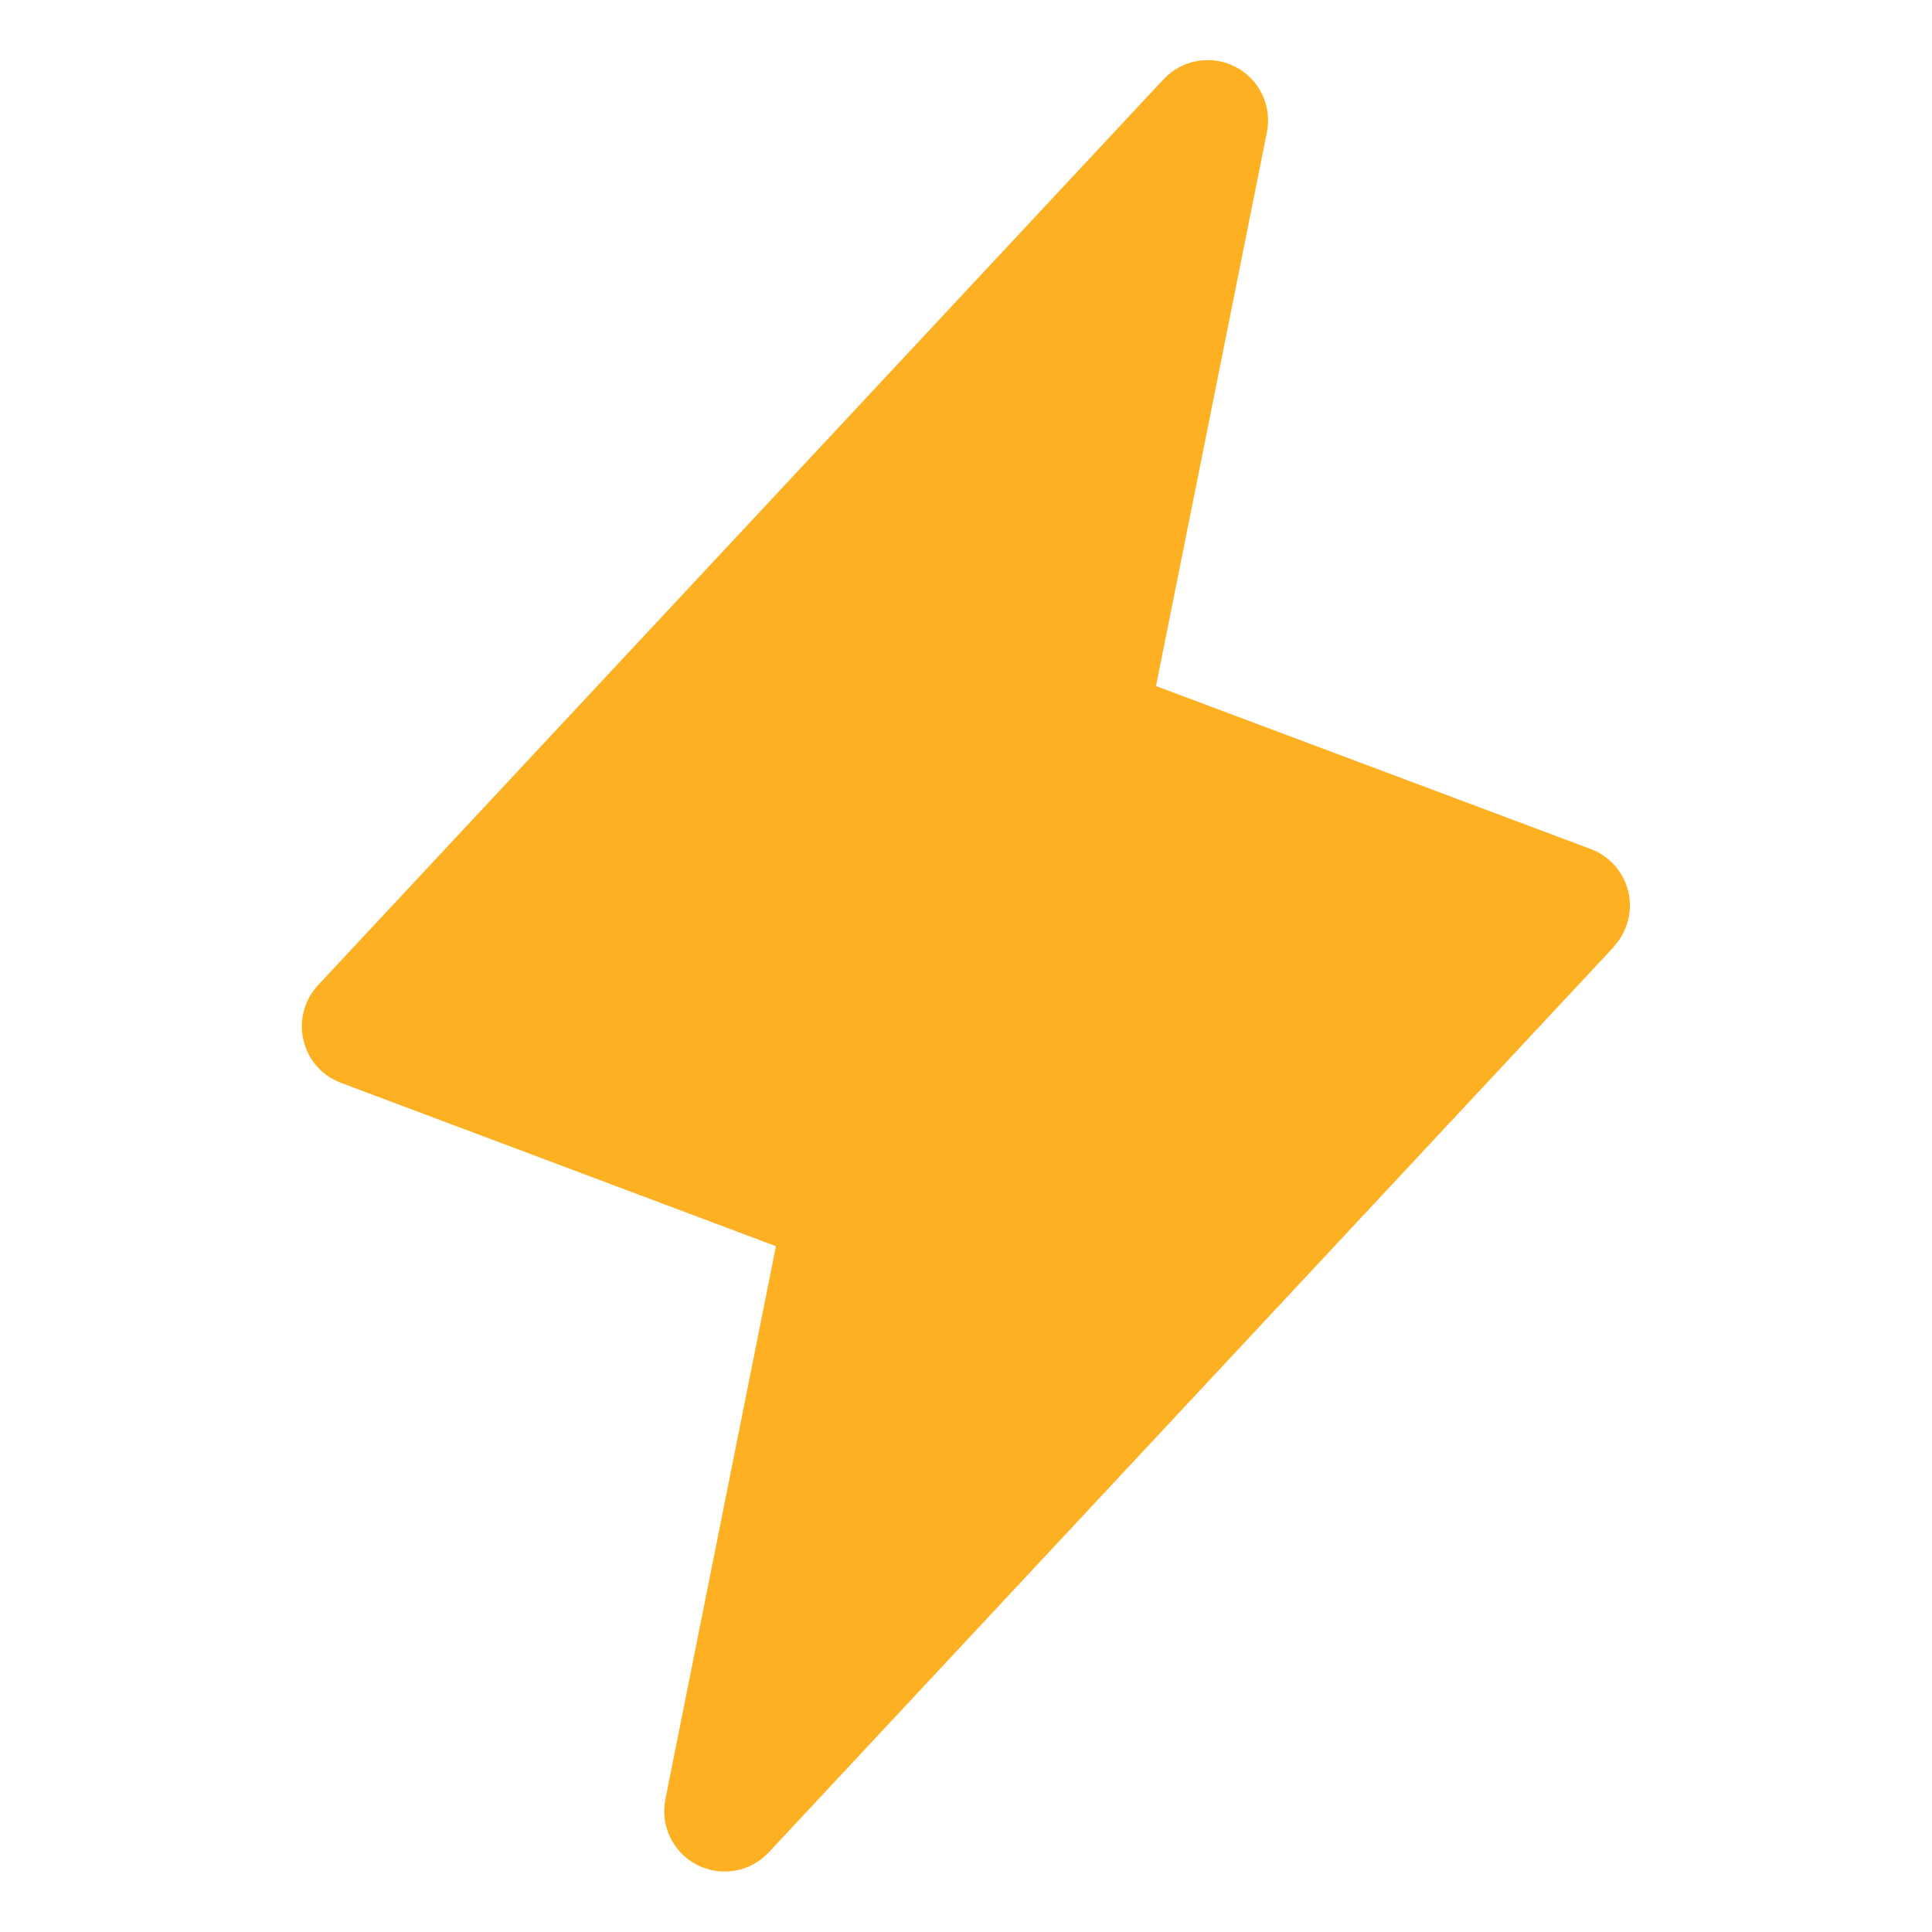 <svg xmlns="http://www.w3.org/2000/svg" width="32" height="32" viewBox="0 0 32 32" fill="none">
    <g clip-path="url(#clip0_76_2089)">
        <path d="M26.731 15.682L12.731 30.683C12.583 30.841 12.387 30.947 12.173 30.984C11.96 31.021 11.739 30.988 11.546 30.889C11.353 30.79 11.197 30.631 11.102 30.436C11.007 30.241 10.978 30.02 11.02 29.808L12.852 20.641L5.649 17.936C5.494 17.878 5.356 17.783 5.247 17.659C5.138 17.535 5.062 17.385 5.025 17.224C4.987 17.064 4.991 16.896 5.034 16.736C5.078 16.577 5.16 16.431 5.274 16.311L19.274 1.311C19.422 1.153 19.618 1.047 19.832 1.01C20.045 0.973 20.265 1.006 20.459 1.105C20.652 1.203 20.808 1.362 20.903 1.557C20.997 1.753 21.026 1.973 20.985 2.186L19.147 11.363L26.351 14.064C26.505 14.122 26.642 14.217 26.75 14.341C26.858 14.465 26.934 14.613 26.971 14.773C27.008 14.933 27.005 15.1 26.962 15.258C26.919 15.417 26.838 15.563 26.726 15.682H26.731Z" fill="#FDB022"/>
    </g>
    <defs>
        <clipPath id="clip0_76_2089">
            <rect width="32" height="32" fill="white"/>
        </clipPath>
    </defs>
</svg>
